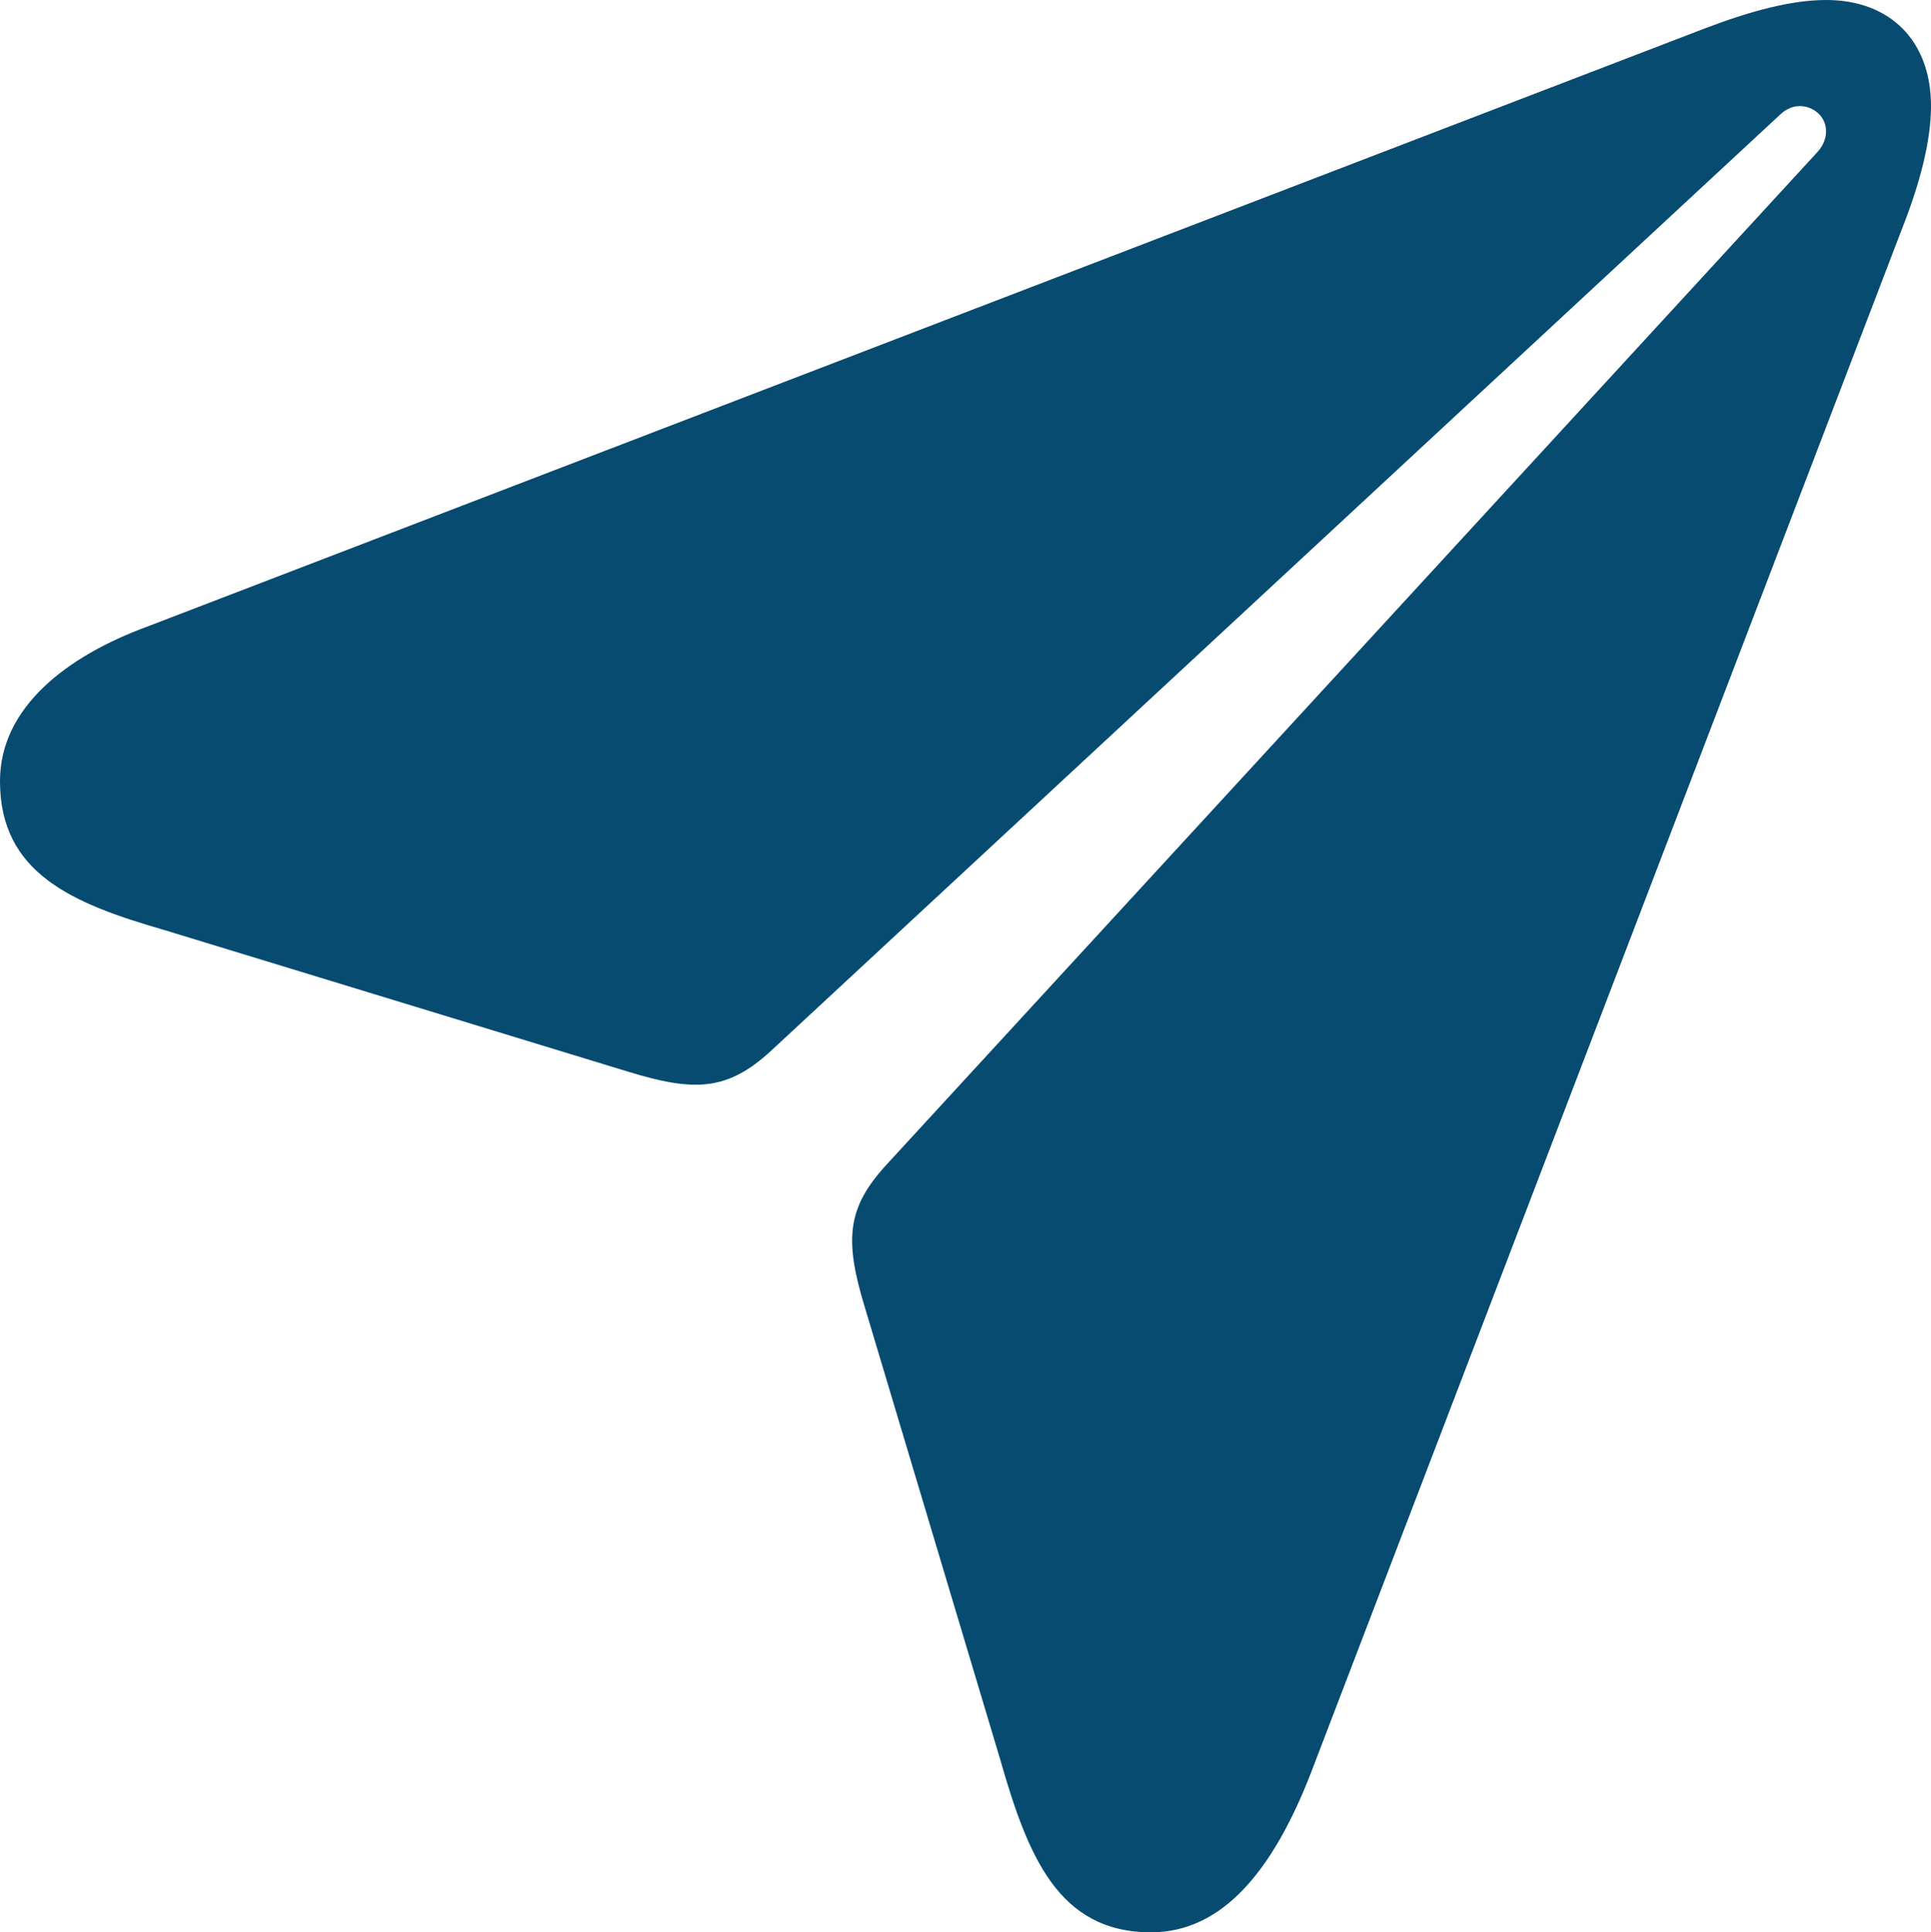 <?xml version="1.0" encoding="utf-8"?>
<!-- Generator: Adobe Illustrator 27.4.0, SVG Export Plug-In . SVG Version: 6.00 Build 0)  -->
<svg version="1.1" id="Layer_1" xmlns="http://www.w3.org/2000/svg" xmlns:xlink="http://www.w3.org/1999/xlink" x="0px" y="0px"
	 viewBox="0 0 357 357.2" style="enable-background:new 0 0 357 357.2;" xml:space="preserve">
<style type="text/css">
	.st0{fill:#074B71;}
</style>
<g id="Regular-S">
	<path class="st0" d="M212.8,357.2c13.3,0,22.6-11.6,29.5-29.3L351.6,42.4C355,33.8,357,26,357,19.6c0-12-7.5-19.6-19.4-19.6
		c-6.5,0-14.2,2.1-22.8,5.4L27.3,115.8C12.3,121.3,0,130.8,0,144.4c0,17,13.3,22.6,30.3,27.5l85.8,26.2c12.1,3.7,18.3,3.7,26.5-3.9
		L329.2,21.1c2.4-2.2,5.2-1.7,6.9-0.2c1.9,1.7,2.1,4.7,0,7.1L163.8,215.4c-7.1,7.8-7.8,13.6-3.9,26.3l25,83.5
		C190,343,195.6,357.2,212.8,357.2L212.8,357.2z"/>
</g>
</svg>
